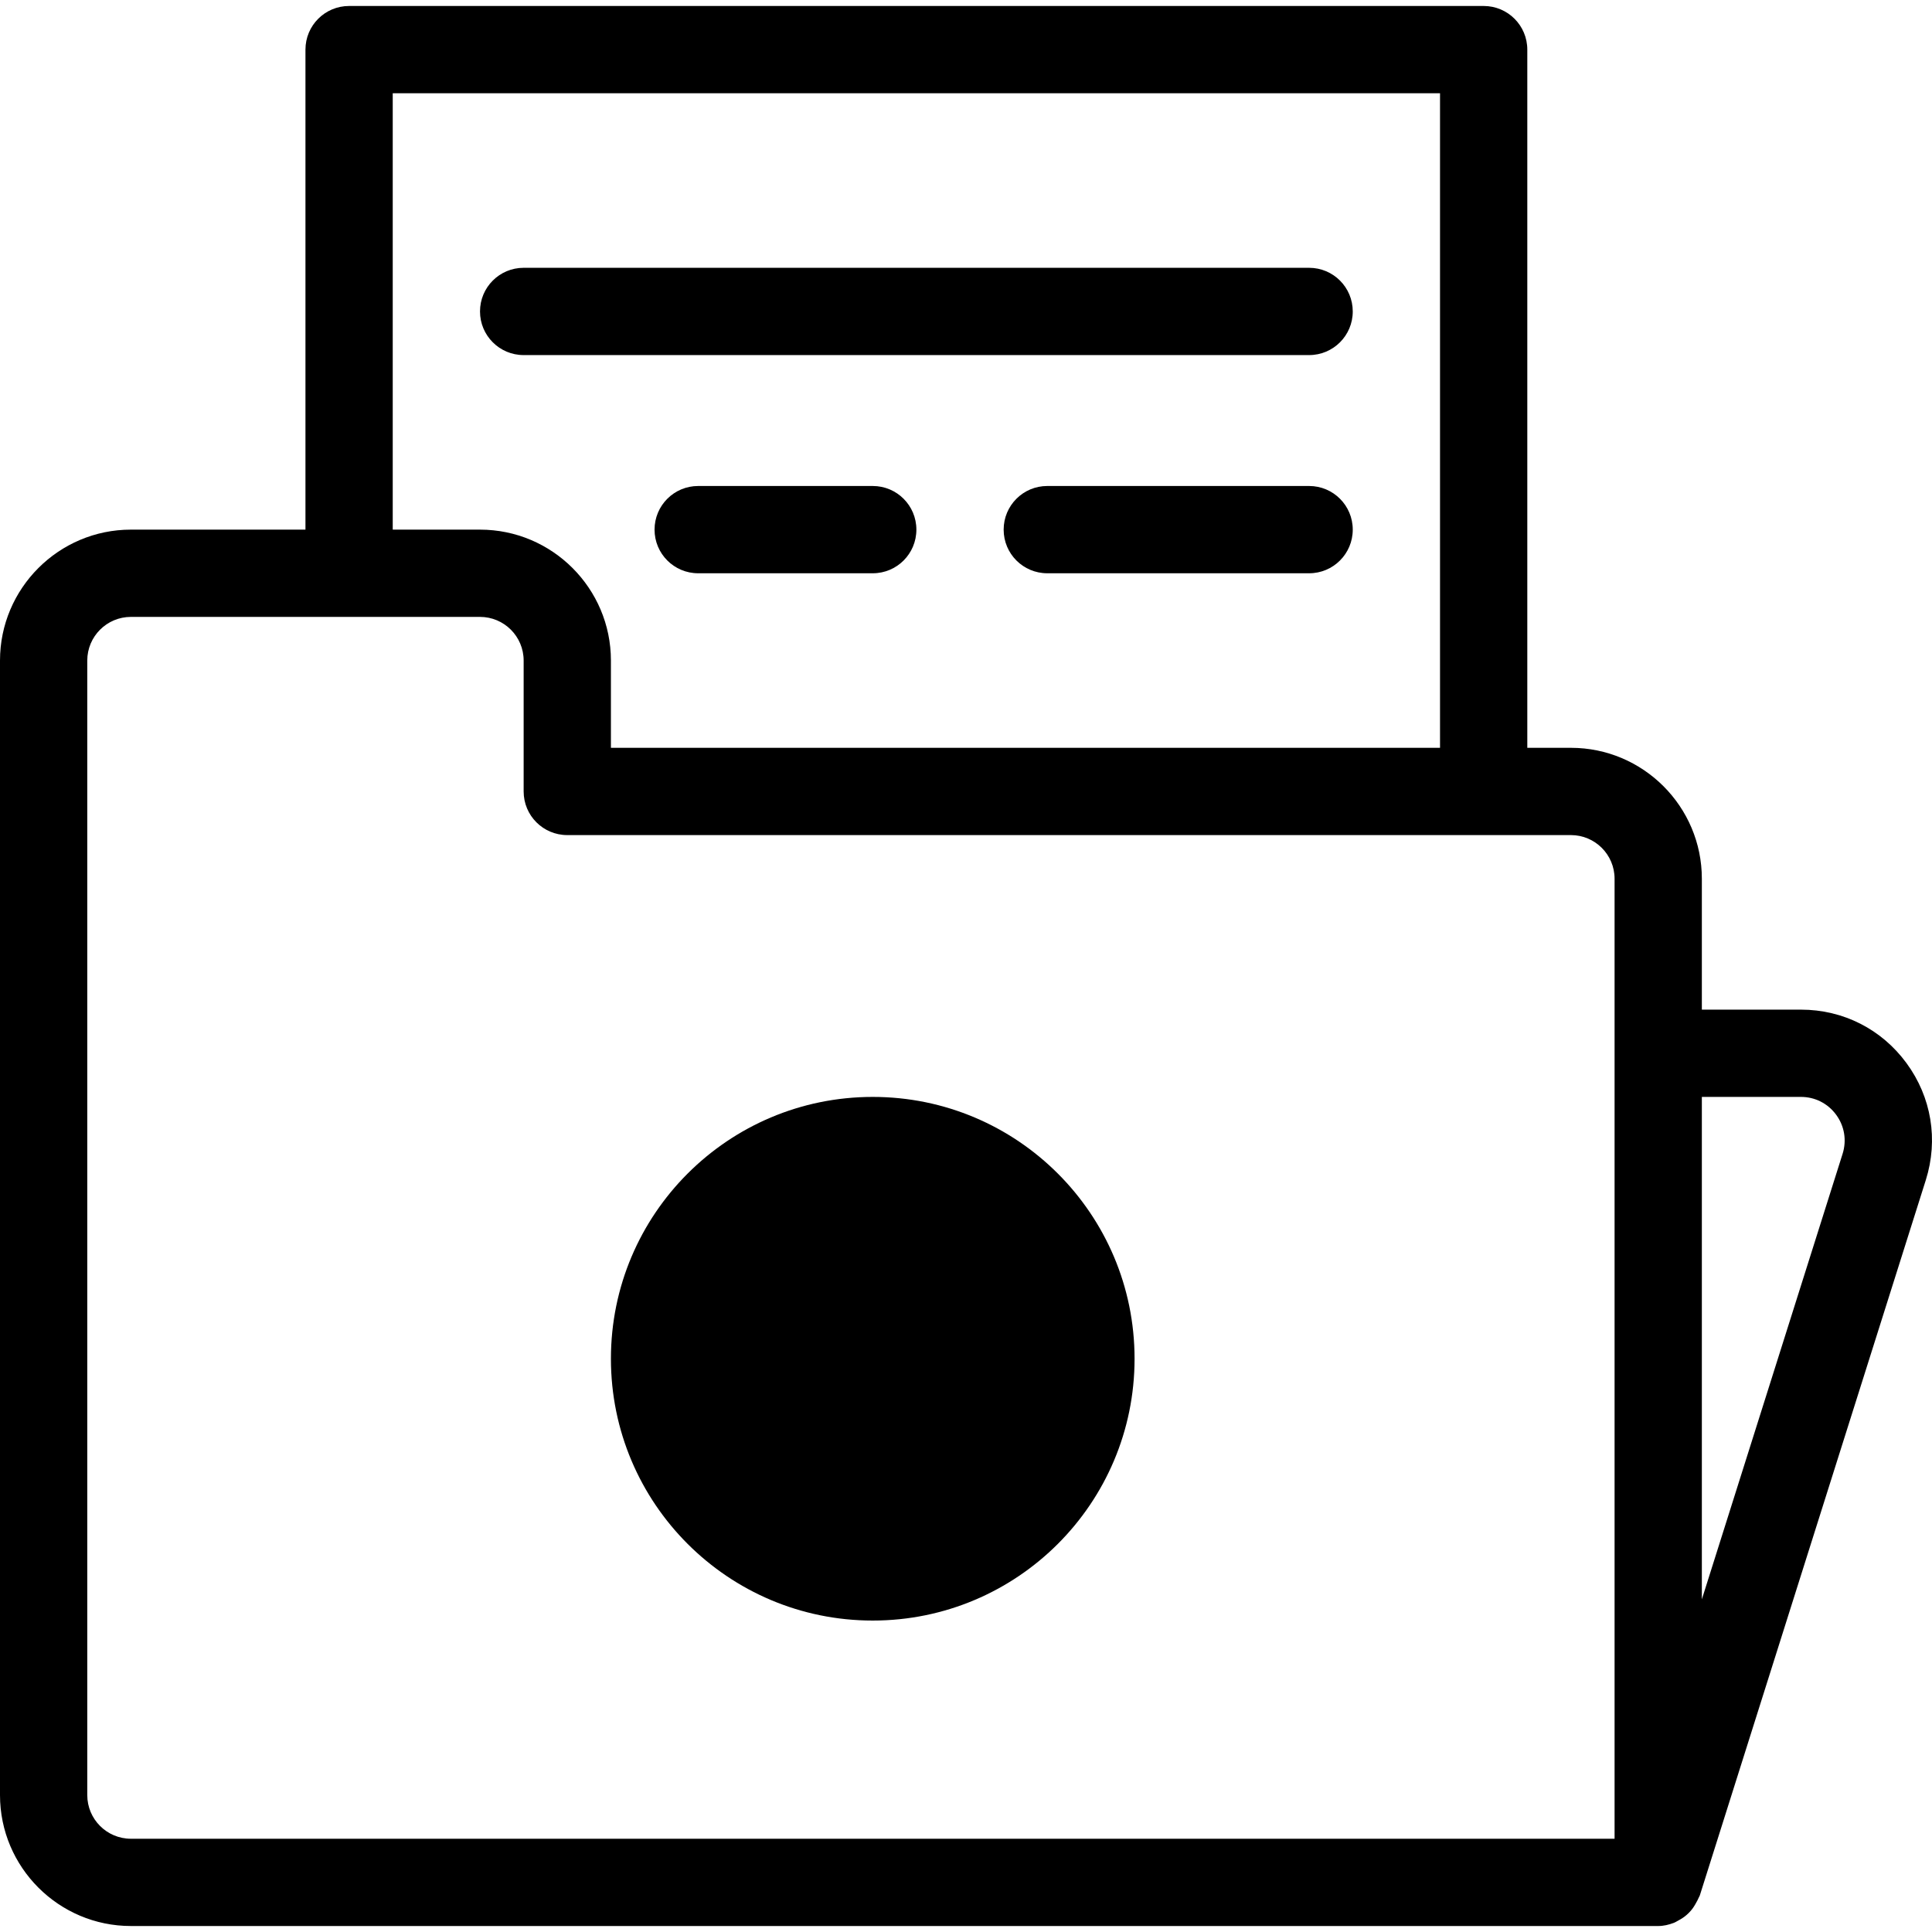 <?xml version="1.0" encoding="iso-8859-1"?>
<!-- Uploaded to: SVG Repo, www.svgrepo.com, Generator: SVG Repo Mixer Tools -->
<svg fill="#000000" height="800px" width="800px" version="1.1" id="Layer_1" xmlns="http://www.w3.org/2000/svg" xmlns:xlink="http://www.w3.org/1999/xlink" 
	 viewBox="0 0 472.258 472.258" xml:space="preserve">
<g>
	<g>
		<circle cx="213.333" cy="332.129" r="64"/>
	</g>
</g>
<g>
	<g>
		<path d="M320,65.462H128c-5.899,0-10.667,4.768-10.667,10.667S122.101,86.796,128,86.796h192c5.899,0,10.667-4.768,10.667-10.667
			S325.899,65.462,320,65.462z"/>
	</g>
</g>
<g>
	<g>
		<path d="M213.333,118.796h-42.667c-5.899,0-10.667,4.768-10.667,10.667c0,5.899,4.768,10.667,10.667,10.667h42.667
			c5.899,0,10.667-4.768,10.667-10.667C224,123.564,219.232,118.796,213.333,118.796z"/>
	</g>
</g>
<g>
	<g>
		<path d="M320,118.796h-64c-5.899,0-10.667,4.768-10.667,10.667c0,5.899,4.768,10.667,10.667,10.667h64
			c5.899,0,10.667-4.768,10.667-10.667C330.667,123.564,325.899,118.796,320,118.796z"/>
	</g>
</g>
<g>
	<g>
		<path d="M466.027,259.873c-6.091-8.309-15.499-13.077-25.803-13.077H416v-32c0-17.643-14.357-32-32-32h-10.667V12.129
			c0-5.899-4.768-10.667-10.667-10.667H85.333c-5.899,0-10.667,4.768-10.667,10.667v117.333H32c-17.643,0-32,14.357-32,32v277.333
			c0,17.643,14.357,32,32,32h373.333c0,0,0,0,0.011,0c1.323,0,2.571-0.309,3.765-0.757c0.405-0.149,0.736-0.373,1.12-0.576
			c0.747-0.395,1.429-0.832,2.059-1.387c0.363-0.309,0.672-0.629,0.992-0.992c0.523-0.597,0.949-1.269,1.333-1.984
			c0.224-0.427,0.469-0.811,0.64-1.269c0.064-0.171,0.192-0.309,0.245-0.491l55.253-174.901
			C473.845,278.593,472.128,268.182,466.027,259.873z M96,22.796h256v160H149.333v-21.333c0-17.643-14.357-32-32-32H96V22.796z
			 M394.667,257.462v192H32c-5.888,0-10.667-4.779-10.667-10.667V161.462c0-5.888,4.779-10.667,10.667-10.667h85.333
			c5.888,0,10.667,4.779,10.667,10.667v32c0,5.899,4.768,10.667,10.667,10.667h224H384c5.888,0,10.667,4.779,10.667,10.667V257.462z
			 M450.411,282.017L416,390.945V268.129h24.224c3.424,0,6.56,1.579,8.597,4.352C450.869,275.265,451.435,278.732,450.411,282.017z"
			/>
	</g>
</g>
</svg>